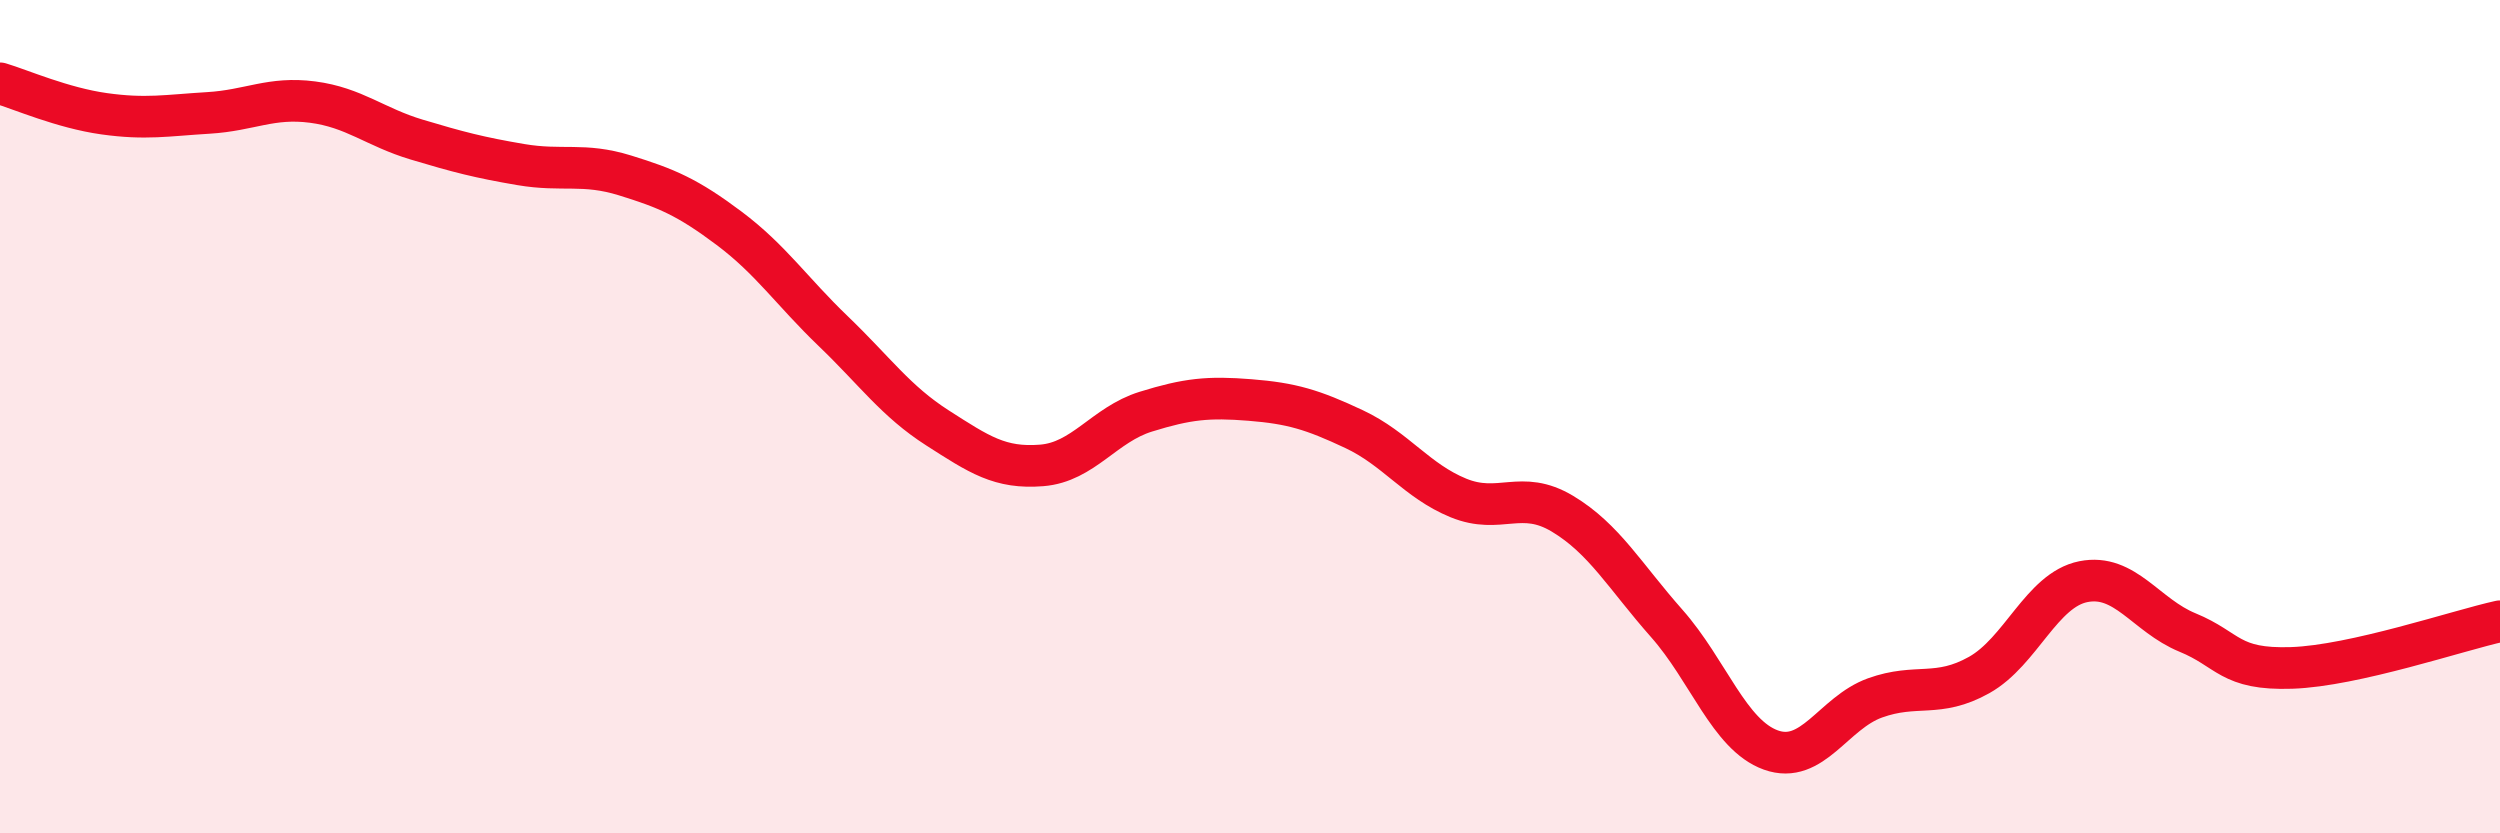 
    <svg width="60" height="20" viewBox="0 0 60 20" xmlns="http://www.w3.org/2000/svg">
      <path
        d="M 0,2 C 0.5,2.15 1.5,2.59 2.5,2.73 C 3.5,2.87 4,2.77 5,2.71 C 6,2.65 6.5,2.32 7.5,2.45 C 8.5,2.58 9,3.05 10,3.35 C 11,3.65 11.5,3.78 12.5,3.95 C 13.5,4.12 14,3.9 15,4.21 C 16,4.52 16.5,4.73 17.5,5.48 C 18.5,6.23 19,6.99 20,7.95 C 21,8.91 21.5,9.63 22.5,10.27 C 23.5,10.91 24,11.25 25,11.17 C 26,11.09 26.5,10.19 27.5,9.88 C 28.5,9.57 29,9.52 30,9.6 C 31,9.68 31.5,9.83 32.5,10.3 C 33.5,10.77 34,11.54 35,11.95 C 36,12.36 36.5,11.73 37.5,12.33 C 38.5,12.93 39,13.83 40,14.96 C 41,16.09 41.5,17.64 42.5,18 C 43.5,18.36 44,17.11 45,16.75 C 46,16.39 46.5,16.76 47.5,16.2 C 48.5,15.64 49,14.16 50,13.96 C 51,13.76 51.5,14.77 52.5,15.18 C 53.5,15.59 53.5,16.08 55,16.03 C 56.5,15.98 59,15.13 60,14.91L60 20L0 20Z"
        fill="#EB0A25"
        opacity="0.1"
        stroke-linecap="round"
        stroke-linejoin="round"
      />
      <path
        d="M 0,2 C 0.5,2.15 1.5,2.59 2.5,2.73 C 3.5,2.87 4,2.77 5,2.71 C 6,2.65 6.5,2.32 7.5,2.45 C 8.5,2.58 9,3.05 10,3.35 C 11,3.65 11.5,3.78 12.5,3.95 C 13.5,4.12 14,3.9 15,4.21 C 16,4.52 16.5,4.73 17.5,5.48 C 18.5,6.23 19,6.99 20,7.95 C 21,8.91 21.5,9.63 22.5,10.27 C 23.5,10.91 24,11.25 25,11.17 C 26,11.09 26.5,10.19 27.5,9.88 C 28.5,9.57 29,9.52 30,9.6 C 31,9.68 31.5,9.83 32.5,10.3 C 33.5,10.77 34,11.54 35,11.95 C 36,12.36 36.5,11.73 37.5,12.33 C 38.5,12.93 39,13.83 40,14.96 C 41,16.09 41.5,17.64 42.5,18 C 43.5,18.36 44,17.11 45,16.75 C 46,16.39 46.5,16.76 47.5,16.2 C 48.5,15.64 49,14.16 50,13.96 C 51,13.76 51.5,14.77 52.5,15.18 C 53.5,15.59 53.5,16.08 55,16.03 C 56.5,15.98 59,15.13 60,14.91"
        stroke="#EB0A25"
        stroke-width="1"
        fill="none"
        stroke-linecap="round"
        stroke-linejoin="round"
      />
    </svg>
  